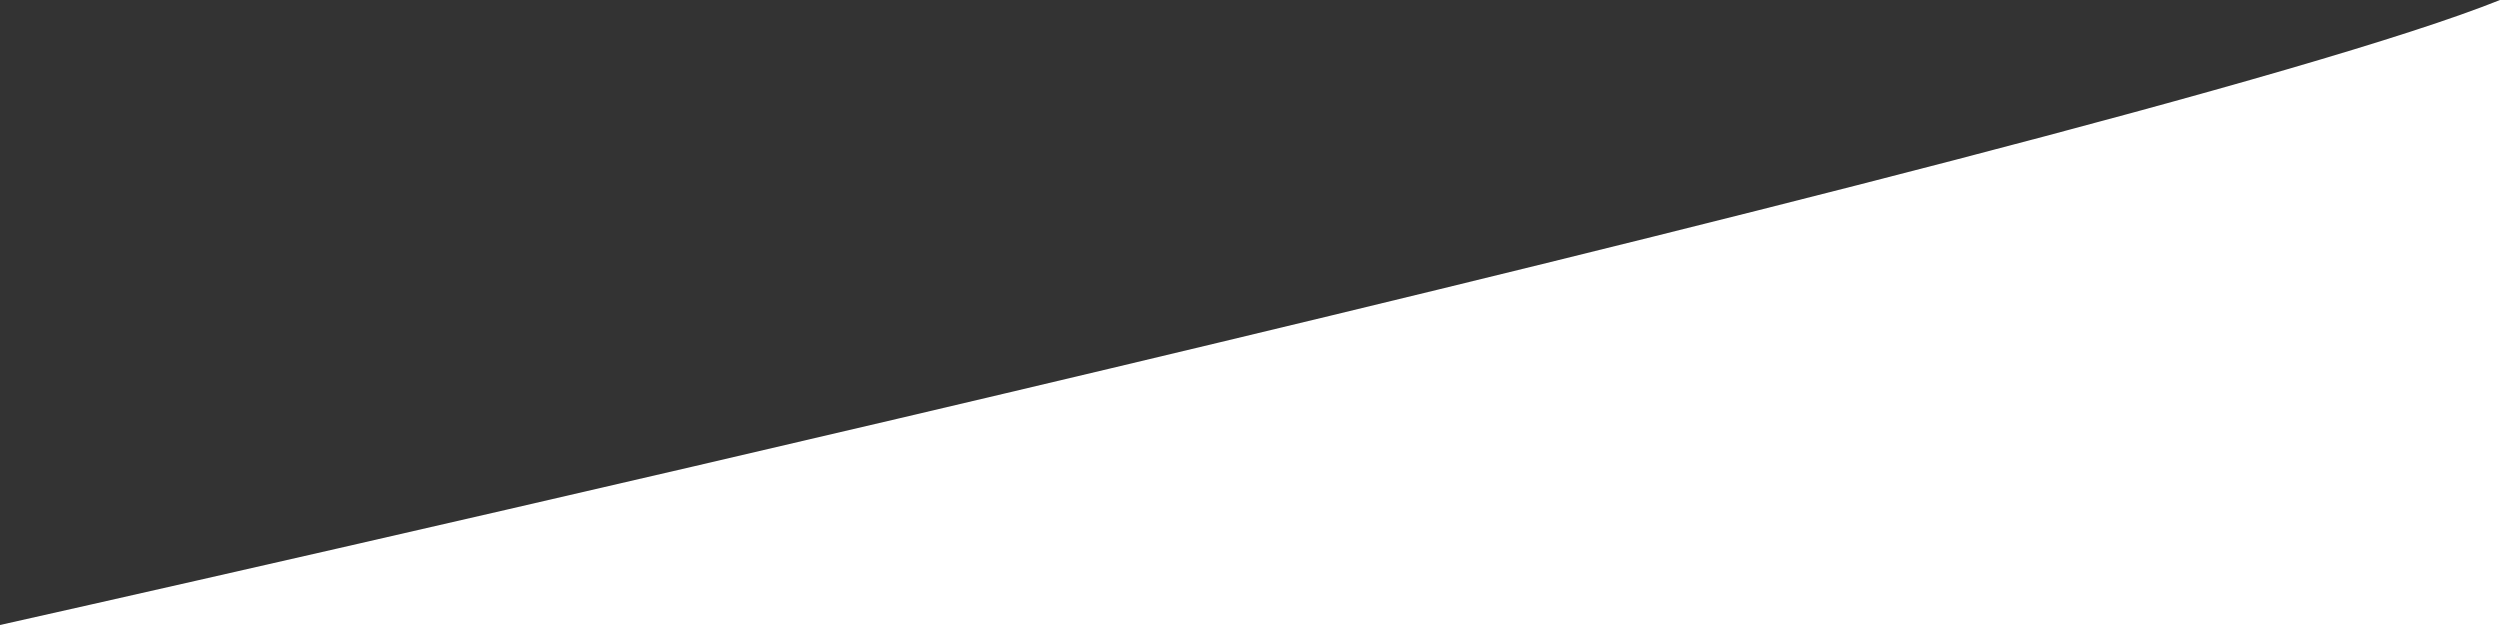 <svg version="1.2" xmlns="http://www.w3.org/2000/svg" viewBox="0 0 128 32"  preserveAspectRatio="none">
	<rect x="0" y="0" width="128" height="32" fill="#333333" stroke="none"/>
	<title>bottomPoint-svg</title>
	<style>
		.s0 { fill: #ffffff } 
	</style>
	<path id="Layer 1" class="s0" d="m128 0v32h-128c0 0 109.1-24.4 128-32z"/>
</svg>